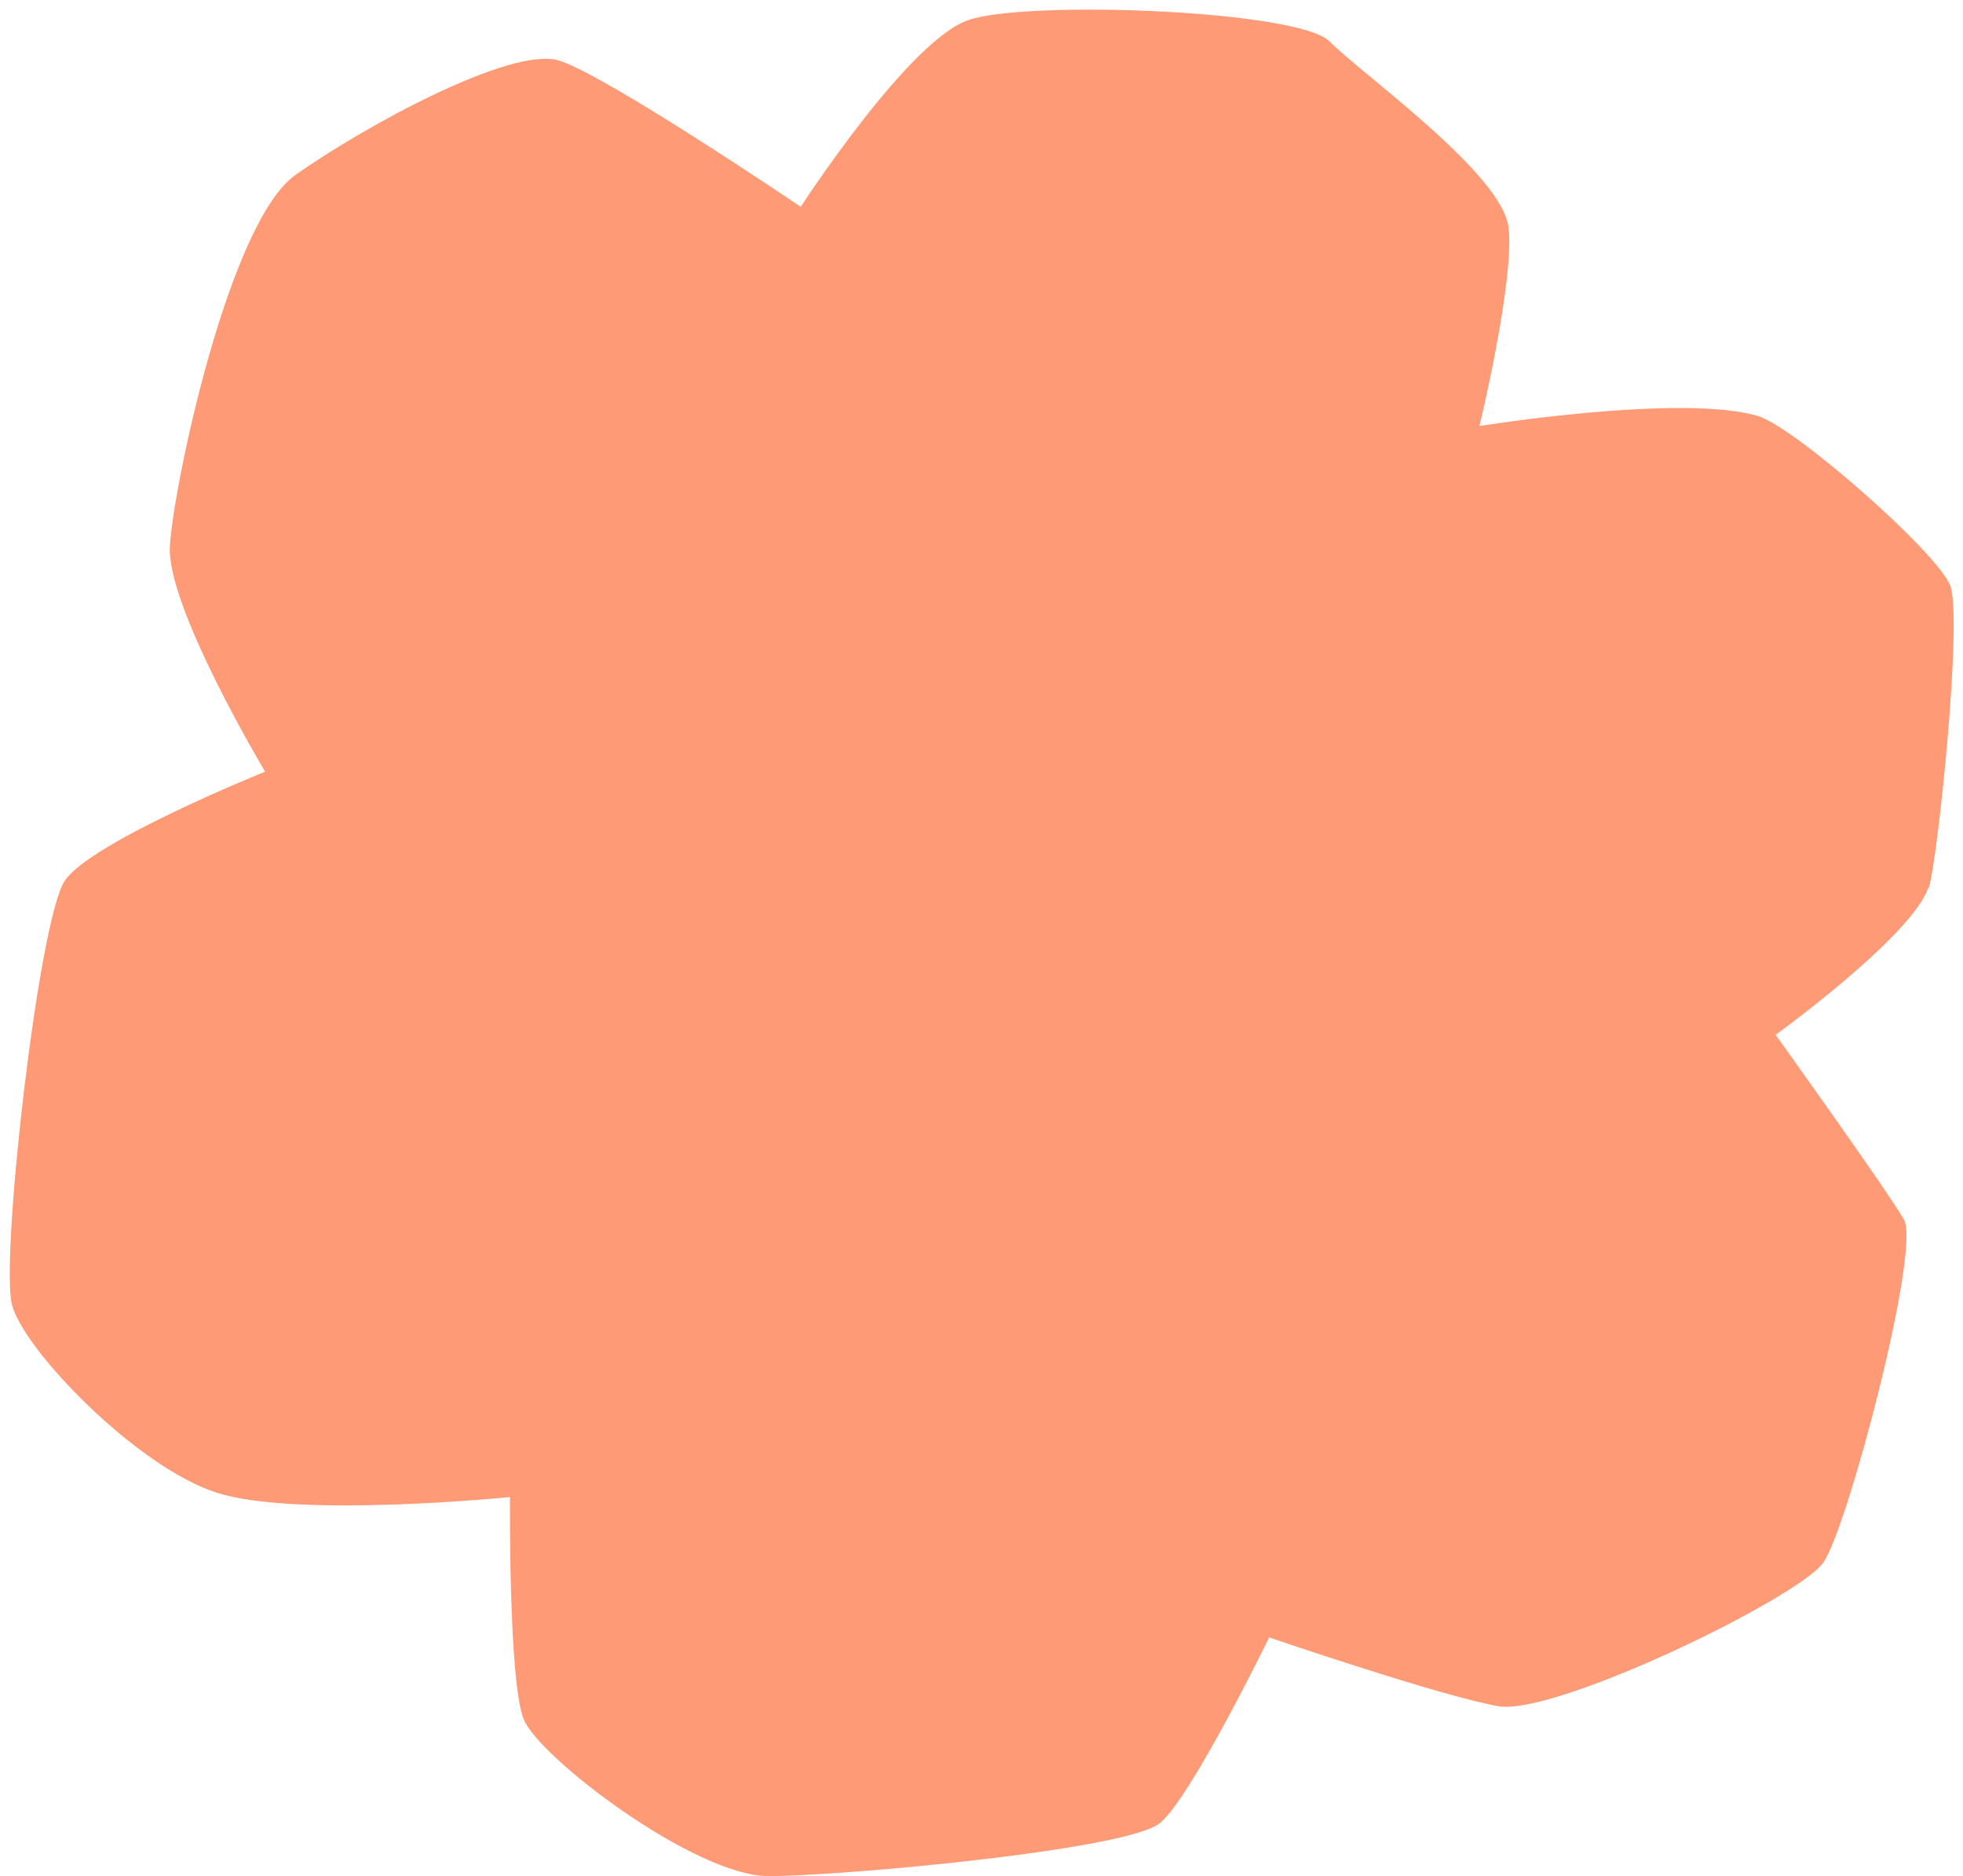 <?xml version="1.0" encoding="UTF-8" standalone="no"?><svg xmlns="http://www.w3.org/2000/svg" xmlns:xlink="http://www.w3.org/1999/xlink" fill="#000000" height="482.6" preserveAspectRatio="xMidYMid meet" version="1" viewBox="-2.6 -2.5 505.0 482.6" width="505" zoomAndPan="magnify"><g id="change1_1"><path d="M493.6,225.9c2.2-6.6,8.8-69.3,5.5-77.8s-40-40.8-49.5-43.6c-19.8-5.8-71.6,2.6-71.6,2.6,0,0,9-37.1,7.5-51s-38-39.7-46-47.9C331.6,.1,262.1-2.5,246.7,2.6c-15.4,5-43.3,48.1-43.3,48.1,0,0-49.8-33.7-62.1-37.6-12.4-3.9-50.8,17.3-67.9,29.4-17.1,12.1-31.4,79.9-32.3,95.5s24.5,58,24.5,58c0,0-44.7,18-51.5,28-6.8,10-16.7,97.5-13.6,109.2,3.1,11.7,32.1,41.7,52.7,48.3,20.7,6.6,75.4,1.1,75.4,1.1,0,0-.4,47.2,3.5,57.1,3.9,9.9,44.1,40.4,63,40.4s92.6-6.7,100.8-13.7c8.2-7,28-47.7,28-47.7,0,0,44.4,15.2,59,17.7,14.6,2.5,77.3-27.9,83.6-37,6.3-9.1,25.1-80.6,20.7-88.2-4.3-7.5-33-47.5-33-47.5,0,0,35.1-25.4,39.3-37.9Z" fill="#ff9a76"/></g></svg>